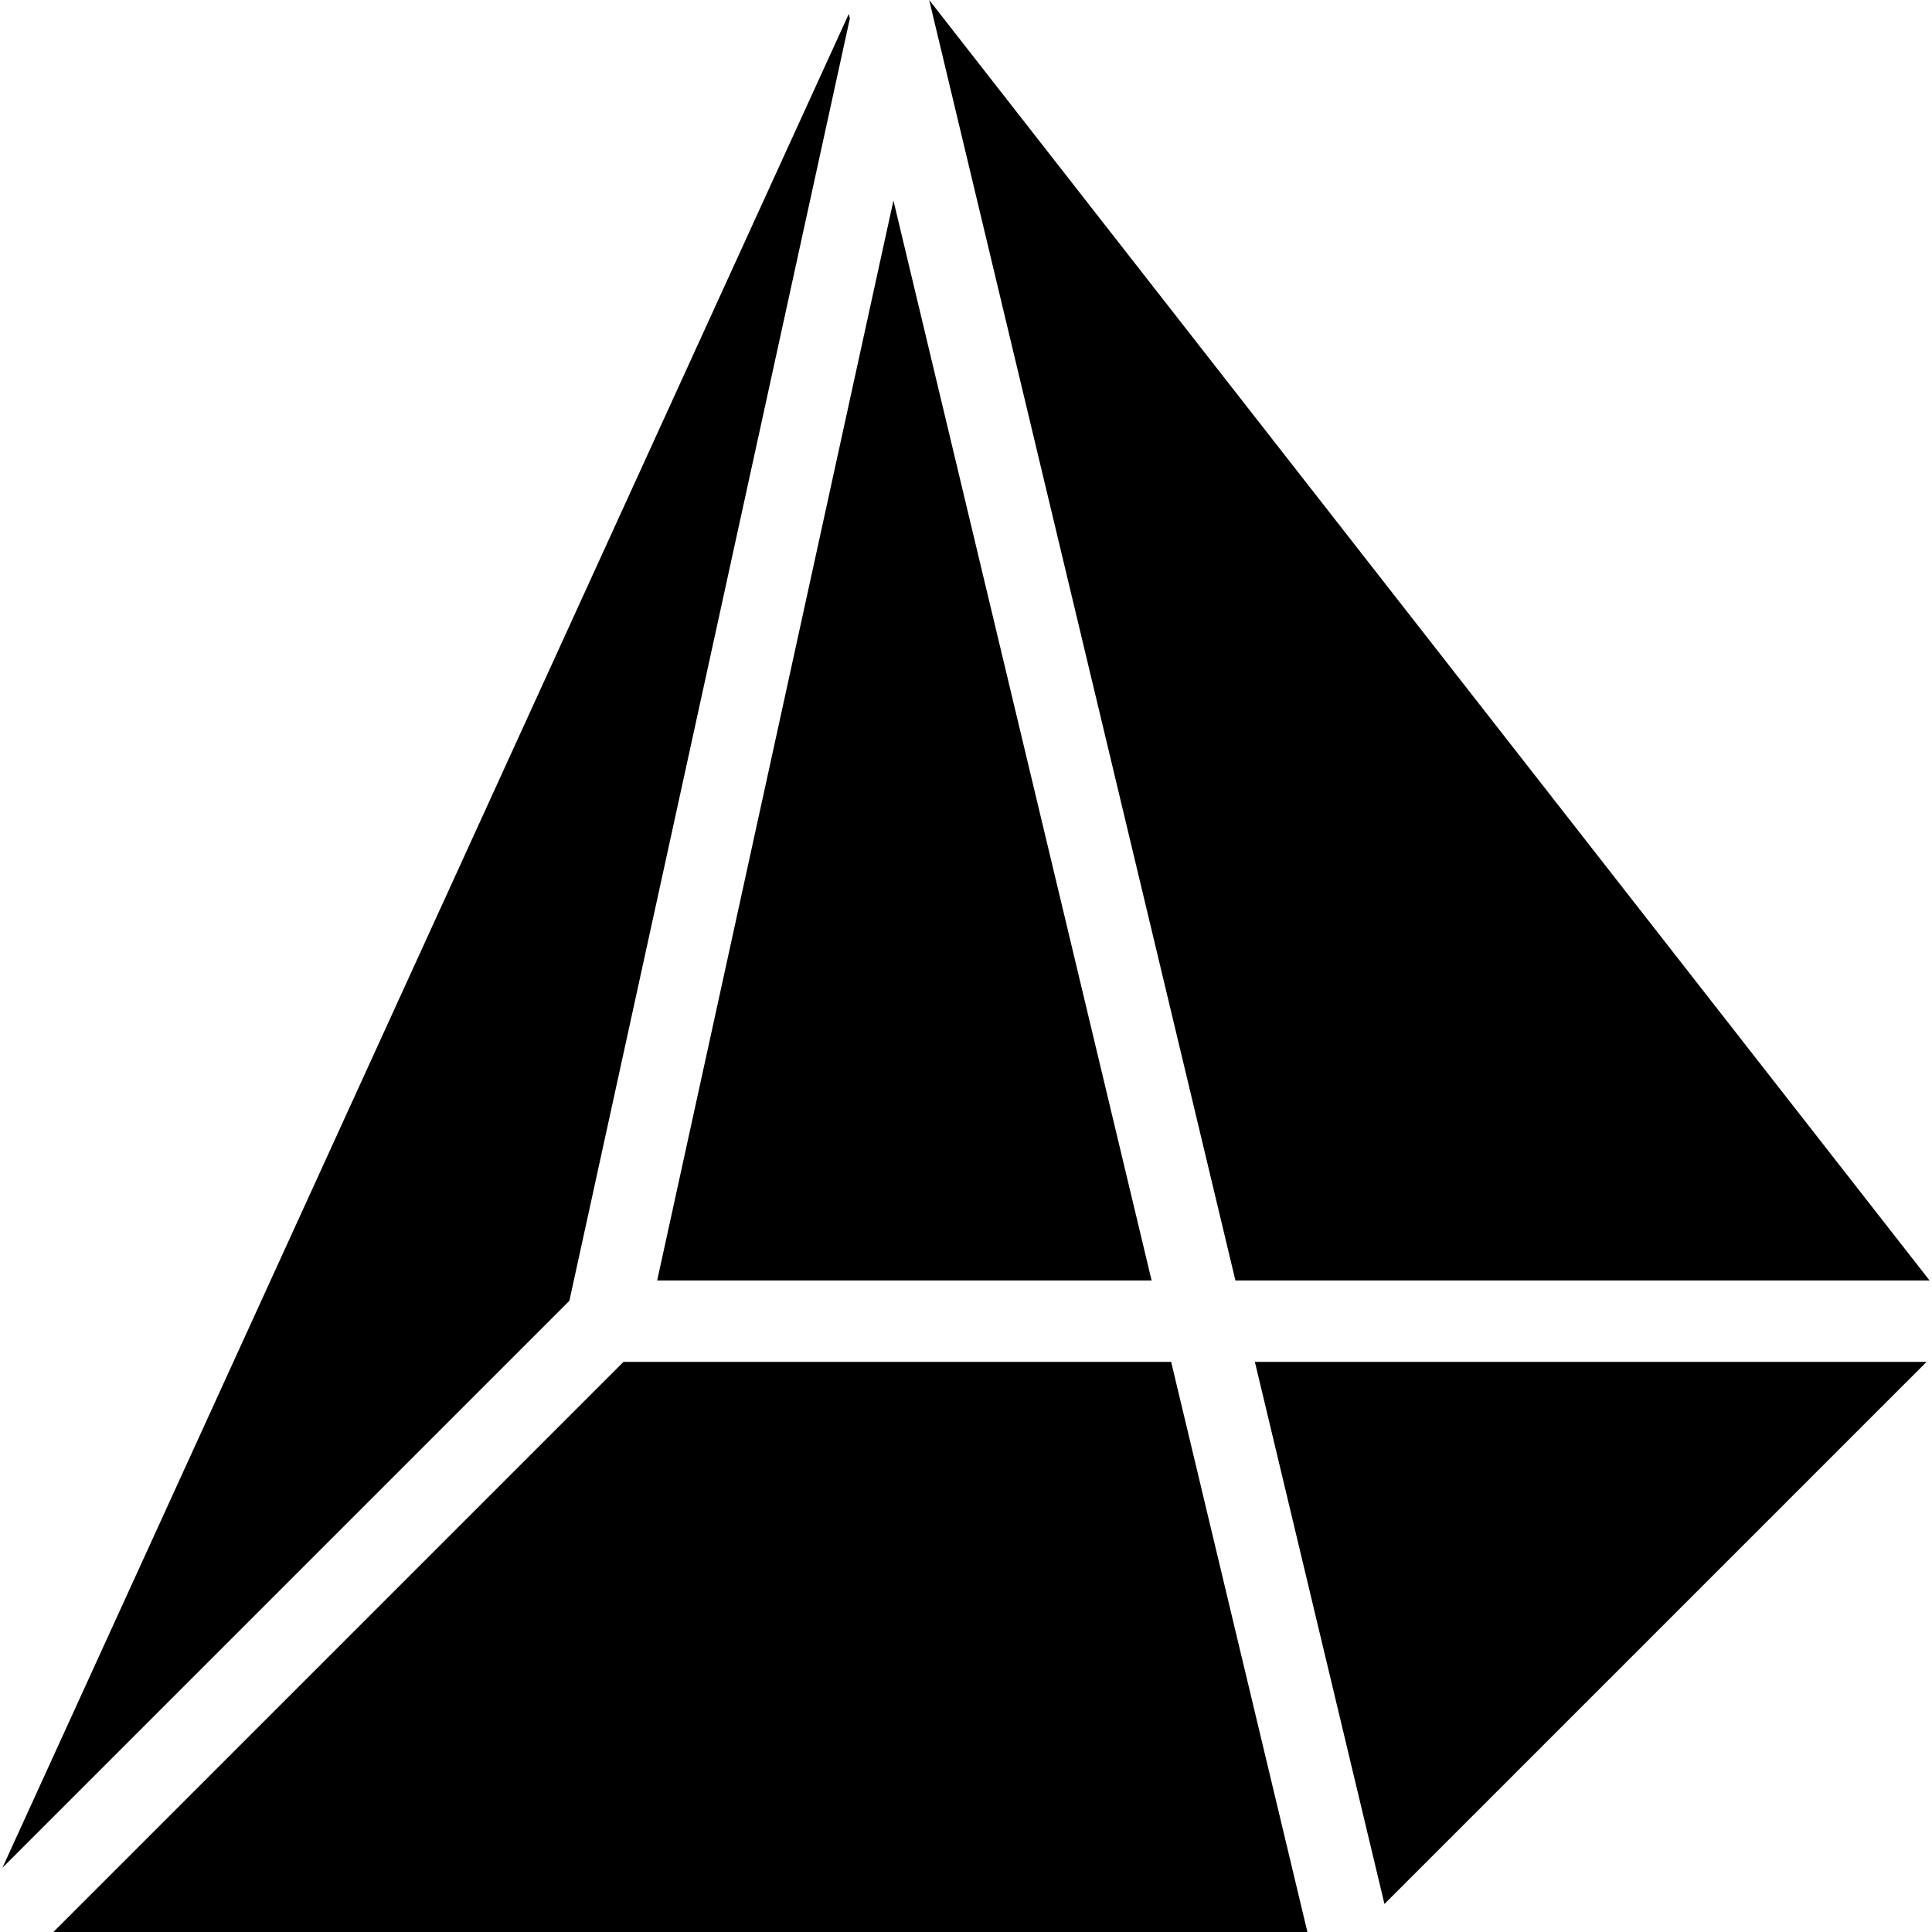 <?xml version="1.0" encoding="iso-8859-1"?>
<!-- Uploaded to: SVG Repo, www.svgrepo.com, Generator: SVG Repo Mixer Tools -->
<svg fill="#000000" height="800px" width="800px" version="1.1" id="Layer_1" xmlns="http://www.w3.org/2000/svg" xmlns:xlink="http://www.w3.org/1999/xlink" 
	 viewBox="0 0 506.069 506.069" xml:space="preserve">
<g>
	<g>
		<g>
			<polygon points="505.429,335.403 243.392,0 323.605,335.403 			"/>
			<polygon points="301.653,335.403 234.027,52.523 172.139,335.403 			"/>
			<polygon points="362.645,498.731 504.64,356.736 328.704,356.736 			"/>
			<polygon points="163.307,356.736 13.973,506.069 342.464,506.069 306.773,356.736 			"/>
			<polygon points="222.613,4.843 222.336,3.648 0.64,489.237 149.141,340.736 			"/>
		</g>
	</g>
</g>
</svg>